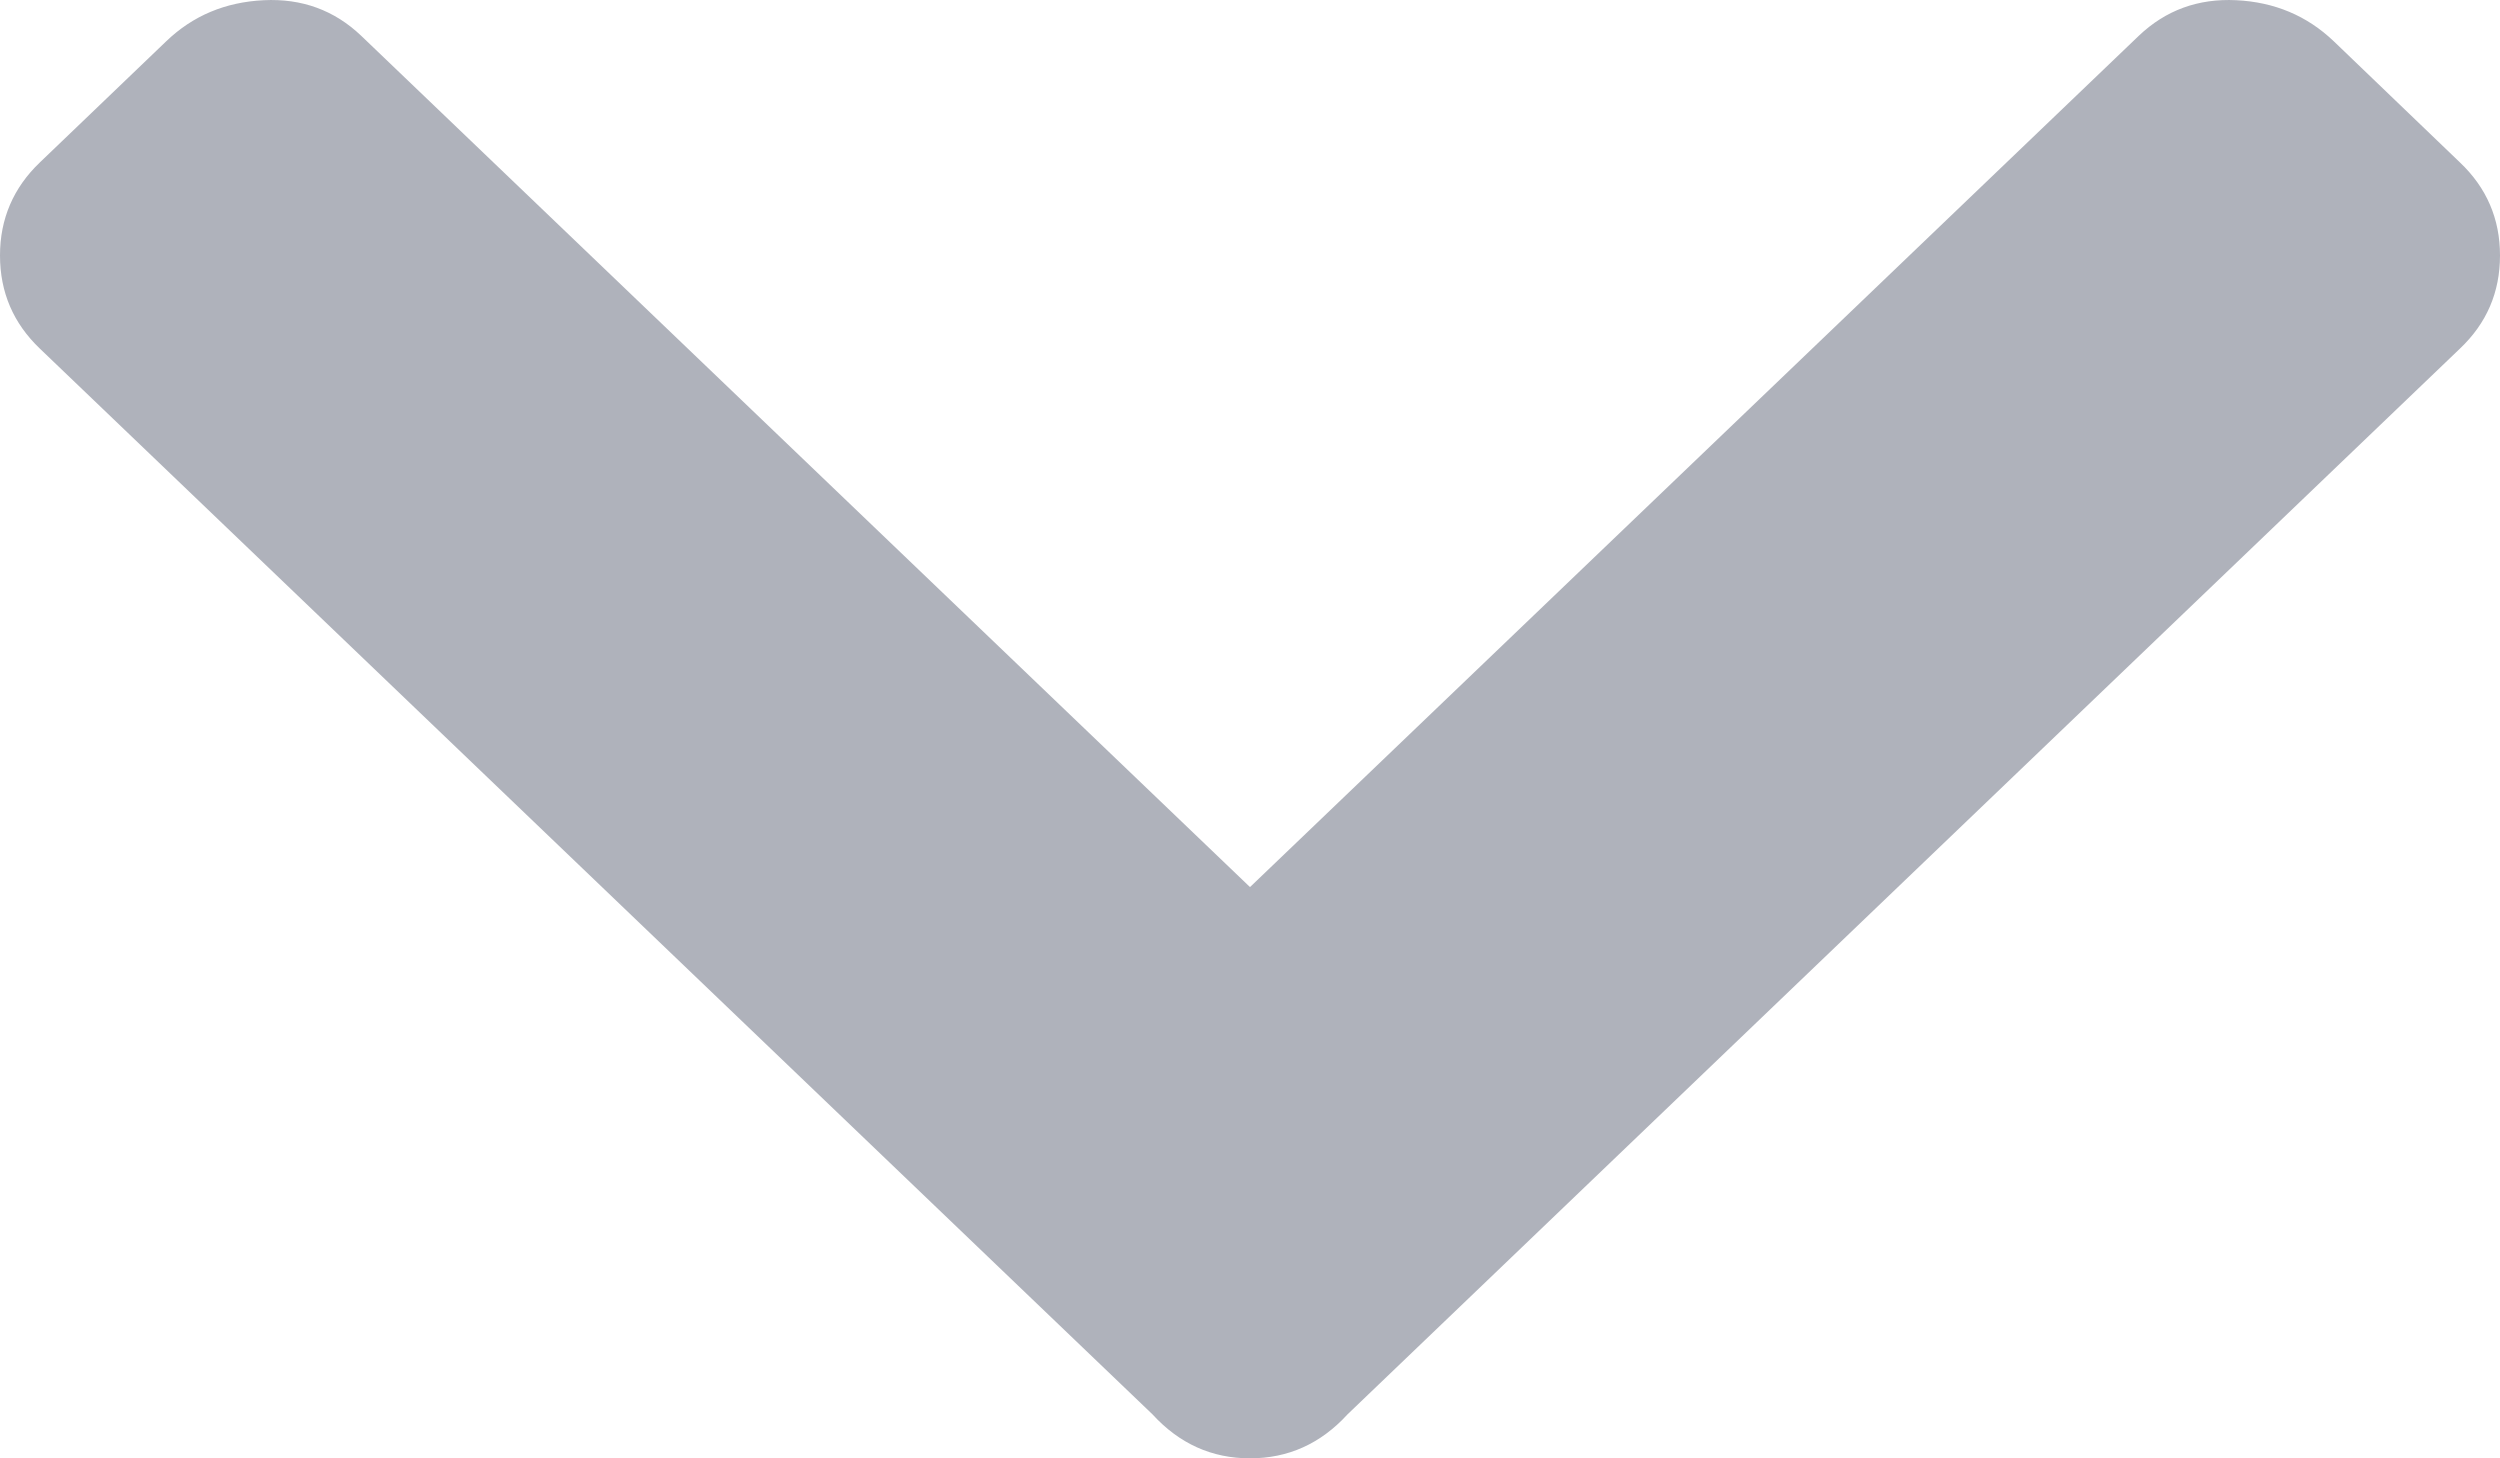 <?xml version="1.0" encoding="UTF-8"?>
<svg width="12px" height="7px" viewBox="0 0 12 7" version="1.1" xmlns="http://www.w3.org/2000/svg" xmlns:xlink="http://www.w3.org/1999/xlink">
    <!-- Generator: Sketch 40.3 (33839) - http://www.bohemiancoding.com/sketch -->
    <title>dropdown_hover</title>
    <desc>Created with Sketch.</desc>
    <defs></defs>
    <g id="Page-1" stroke="none" stroke-width="1" fill="none" fill-rule="evenodd">
        <g id="Artboard" transform="translate(-444, -240)" fill="#AFB2BB">
            <path d="M449.532,246.789 C449.661,246.93 449.817,247 450,247 C450.183,247 450.339,246.93 450.468,246.789 L455.807,241.674 C455.936,241.552 456,241.403 456,241.226 C456,241.051 455.936,240.901 455.807,240.779 L455.202,240.198 C455.073,240.075 454.917,240.01 454.734,240.001 C454.551,239.992 454.395,240.049 454.266,240.172 L450,244.258 L445.734,240.172 C445.605,240.049 445.449,239.992 445.266,240.001 C445.082,240.01 444.926,240.075 444.798,240.198 L444.192,240.779 C444.064,240.901 444,241.051 444,241.226 C444,241.403 444.064,241.552 444.192,241.674 L449.532,246.789 Z" id="dropdown_hover"></path>
        </g>
    </g>
</svg>